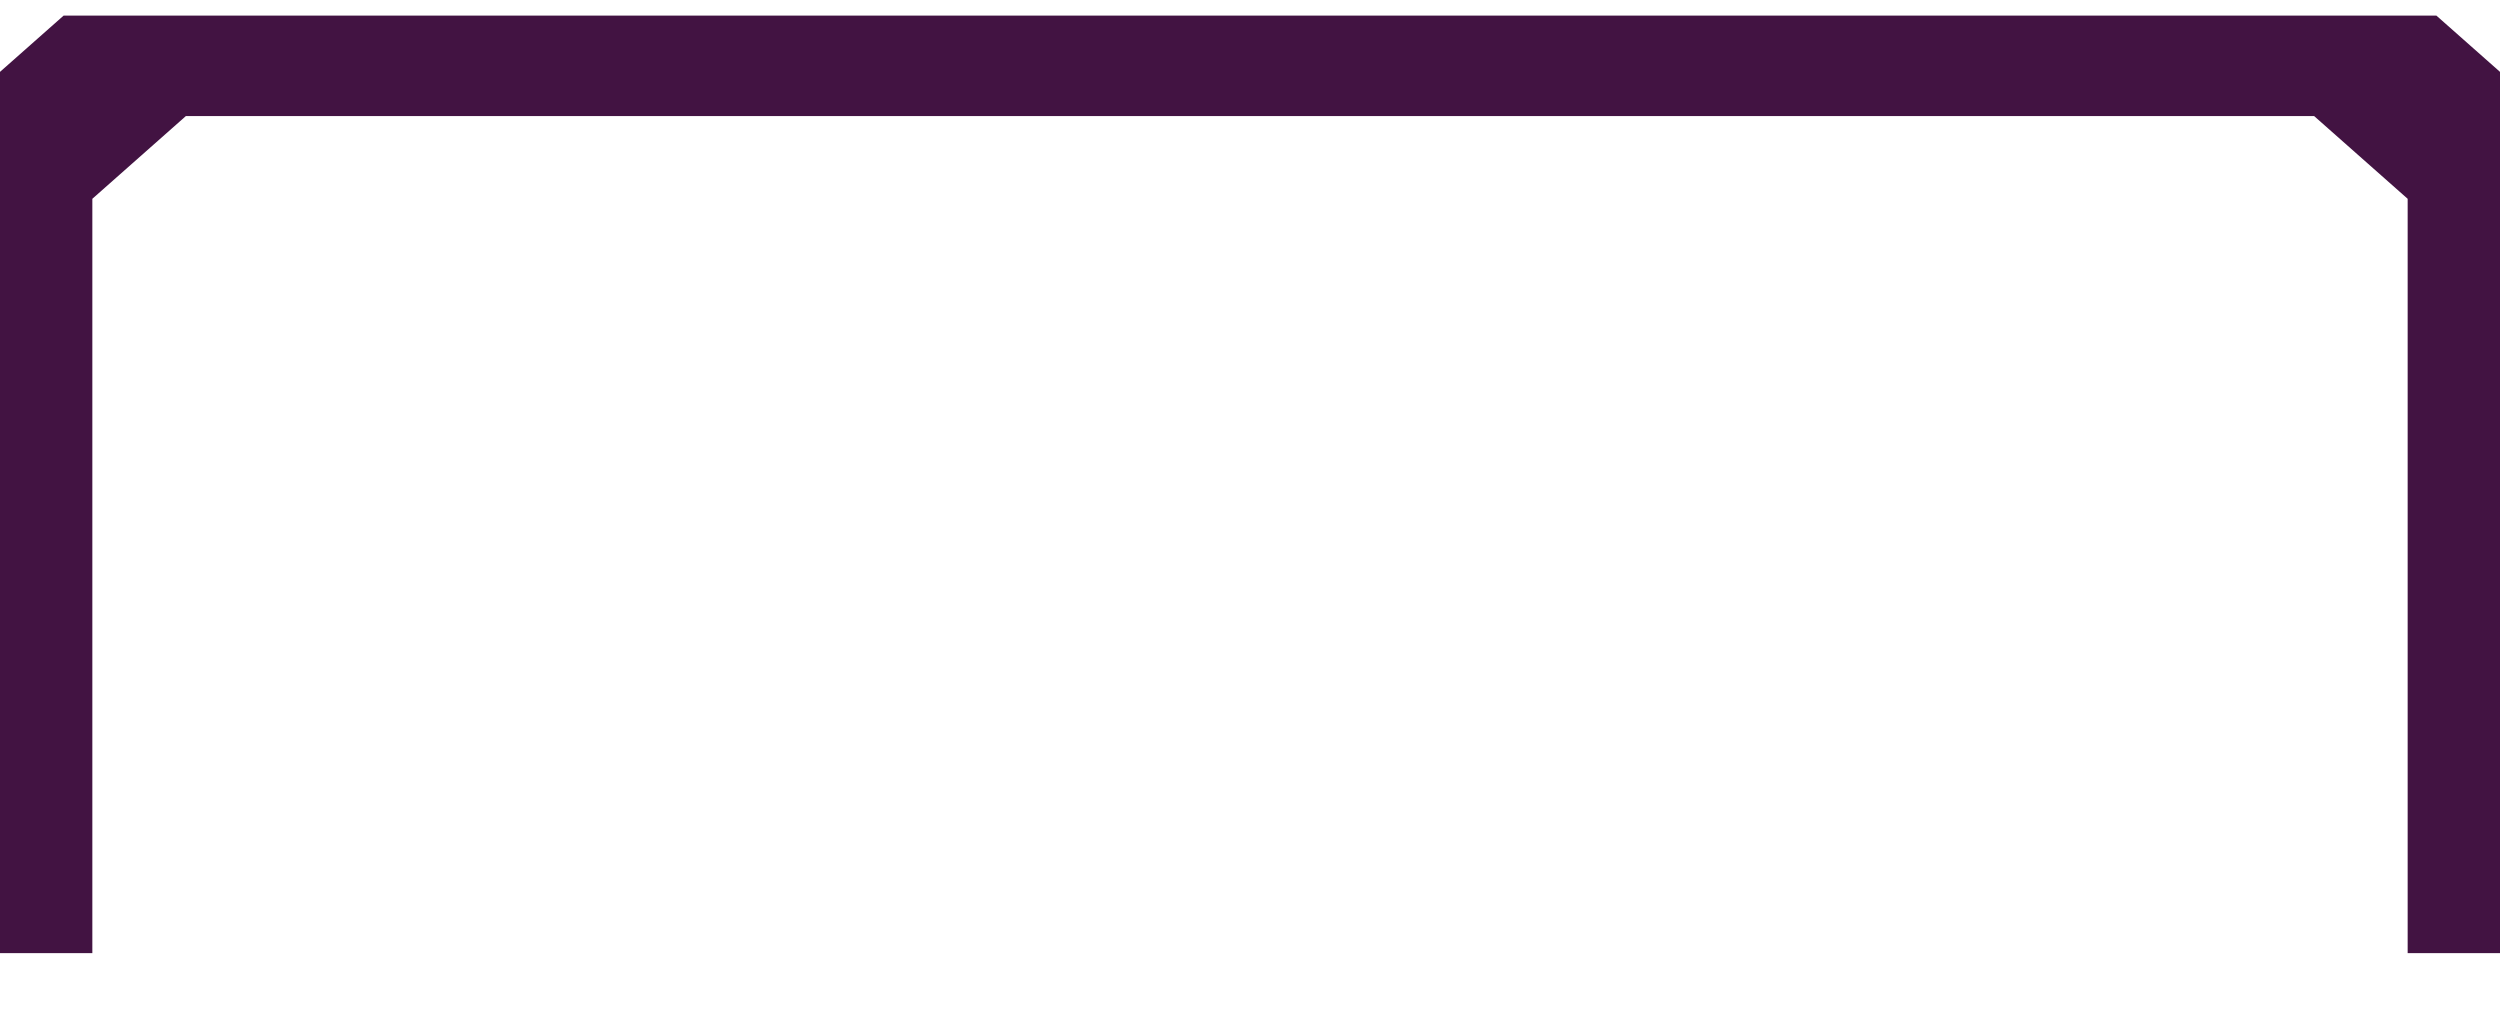 <svg width="32" height="13" viewBox="0 0 32 13" fill="none" xmlns="http://www.w3.org/2000/svg">
<g clip-path="url(#clip0_6_1333)">
<path d="M31.818 12.2V2.094L30 0.486H2L0.182 2.094V12.2" stroke="#421342" stroke-width="2" stroke-miterlimit="10"/>
</g>
<defs>
<clipPath id="clip0_6_1333">
<rect width="32" height="12" fill="white" transform="translate(0 0.2)"/>
</clipPath>
</defs>
</svg>
